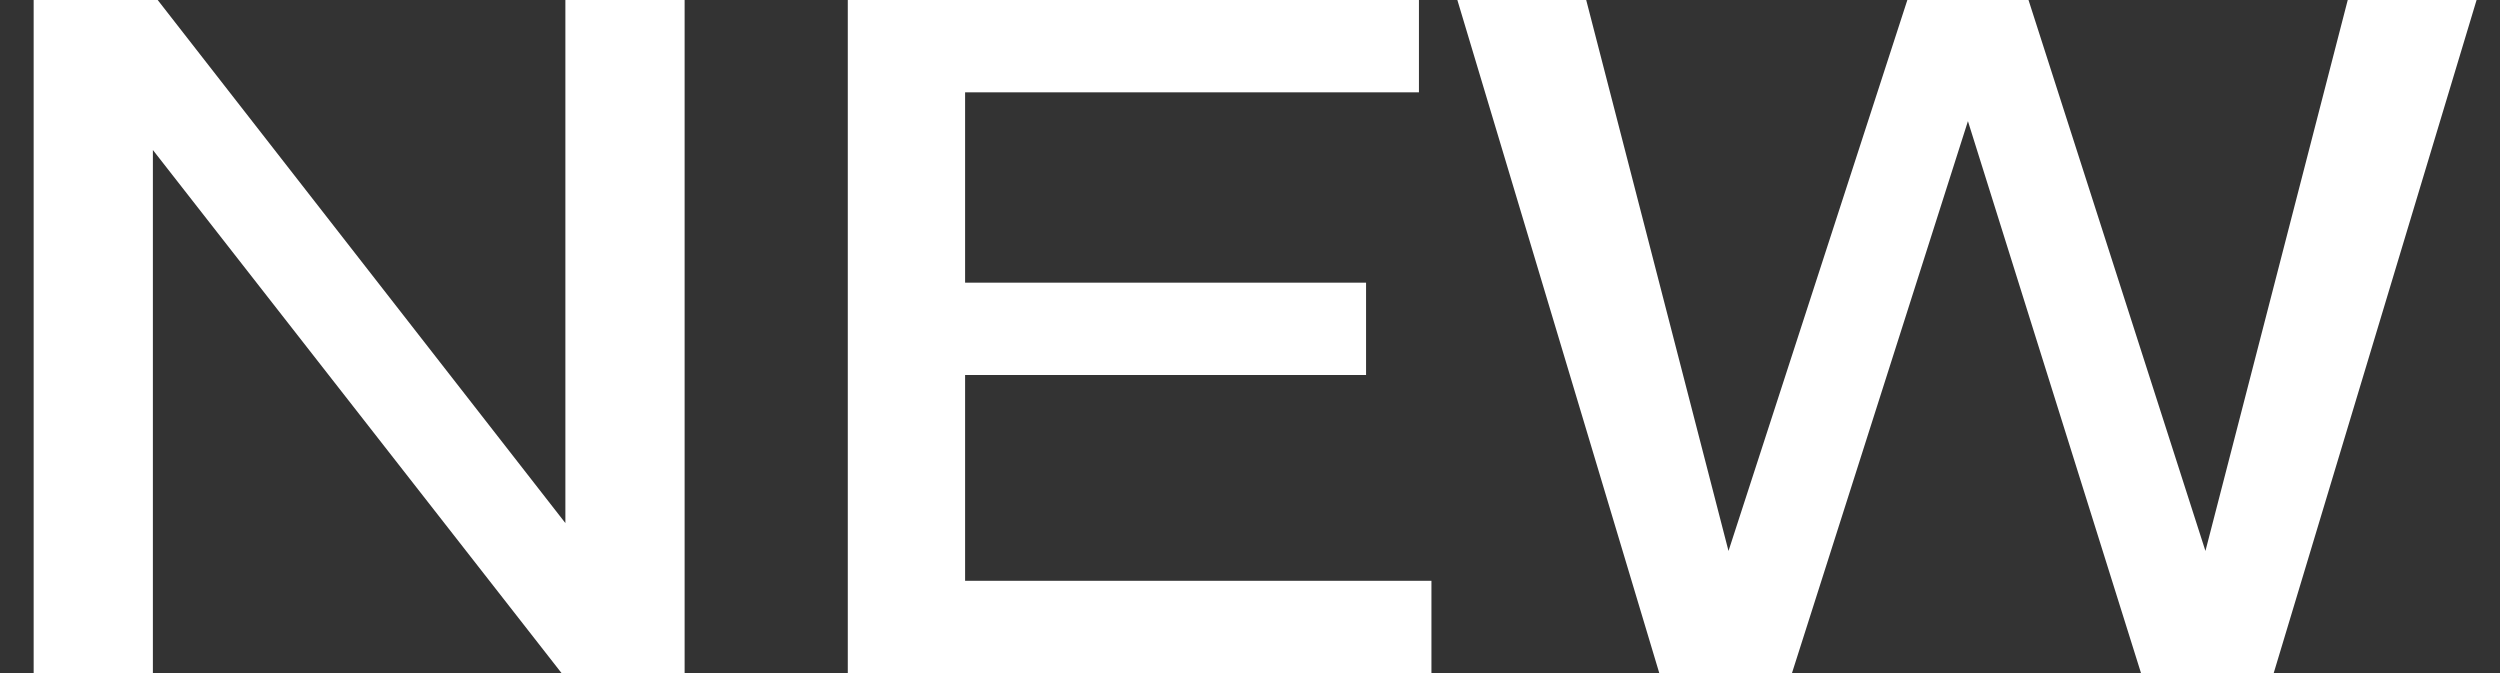 <svg width="52" height="14" viewBox="0 0 52 14" fill="none" xmlns="http://www.w3.org/2000/svg">
<rect x="0" y="0" width="52" height="14" fill="#333333" stroke="none"/>
<path d="M3.18 3.12V14H0.7V-9.53674e-07H3.28L11.76 10.88V-9.53674e-07H14.24V14H11.68L3.18 3.12ZM20.074 5.88H28.414V7.8H20.074V12.08H29.774V14H17.634V-9.53674e-07H29.514V1.92H20.074V5.88ZM40.933 2.52L37.273 14H34.513L30.313 -9.53674e-07H32.993L35.953 11.46L39.673 -9.53674e-07H42.193L45.873 11.46L48.833 -9.53674e-07H51.513L47.293 14H44.533L40.933 2.52Z" fill="white"/>
</svg>
